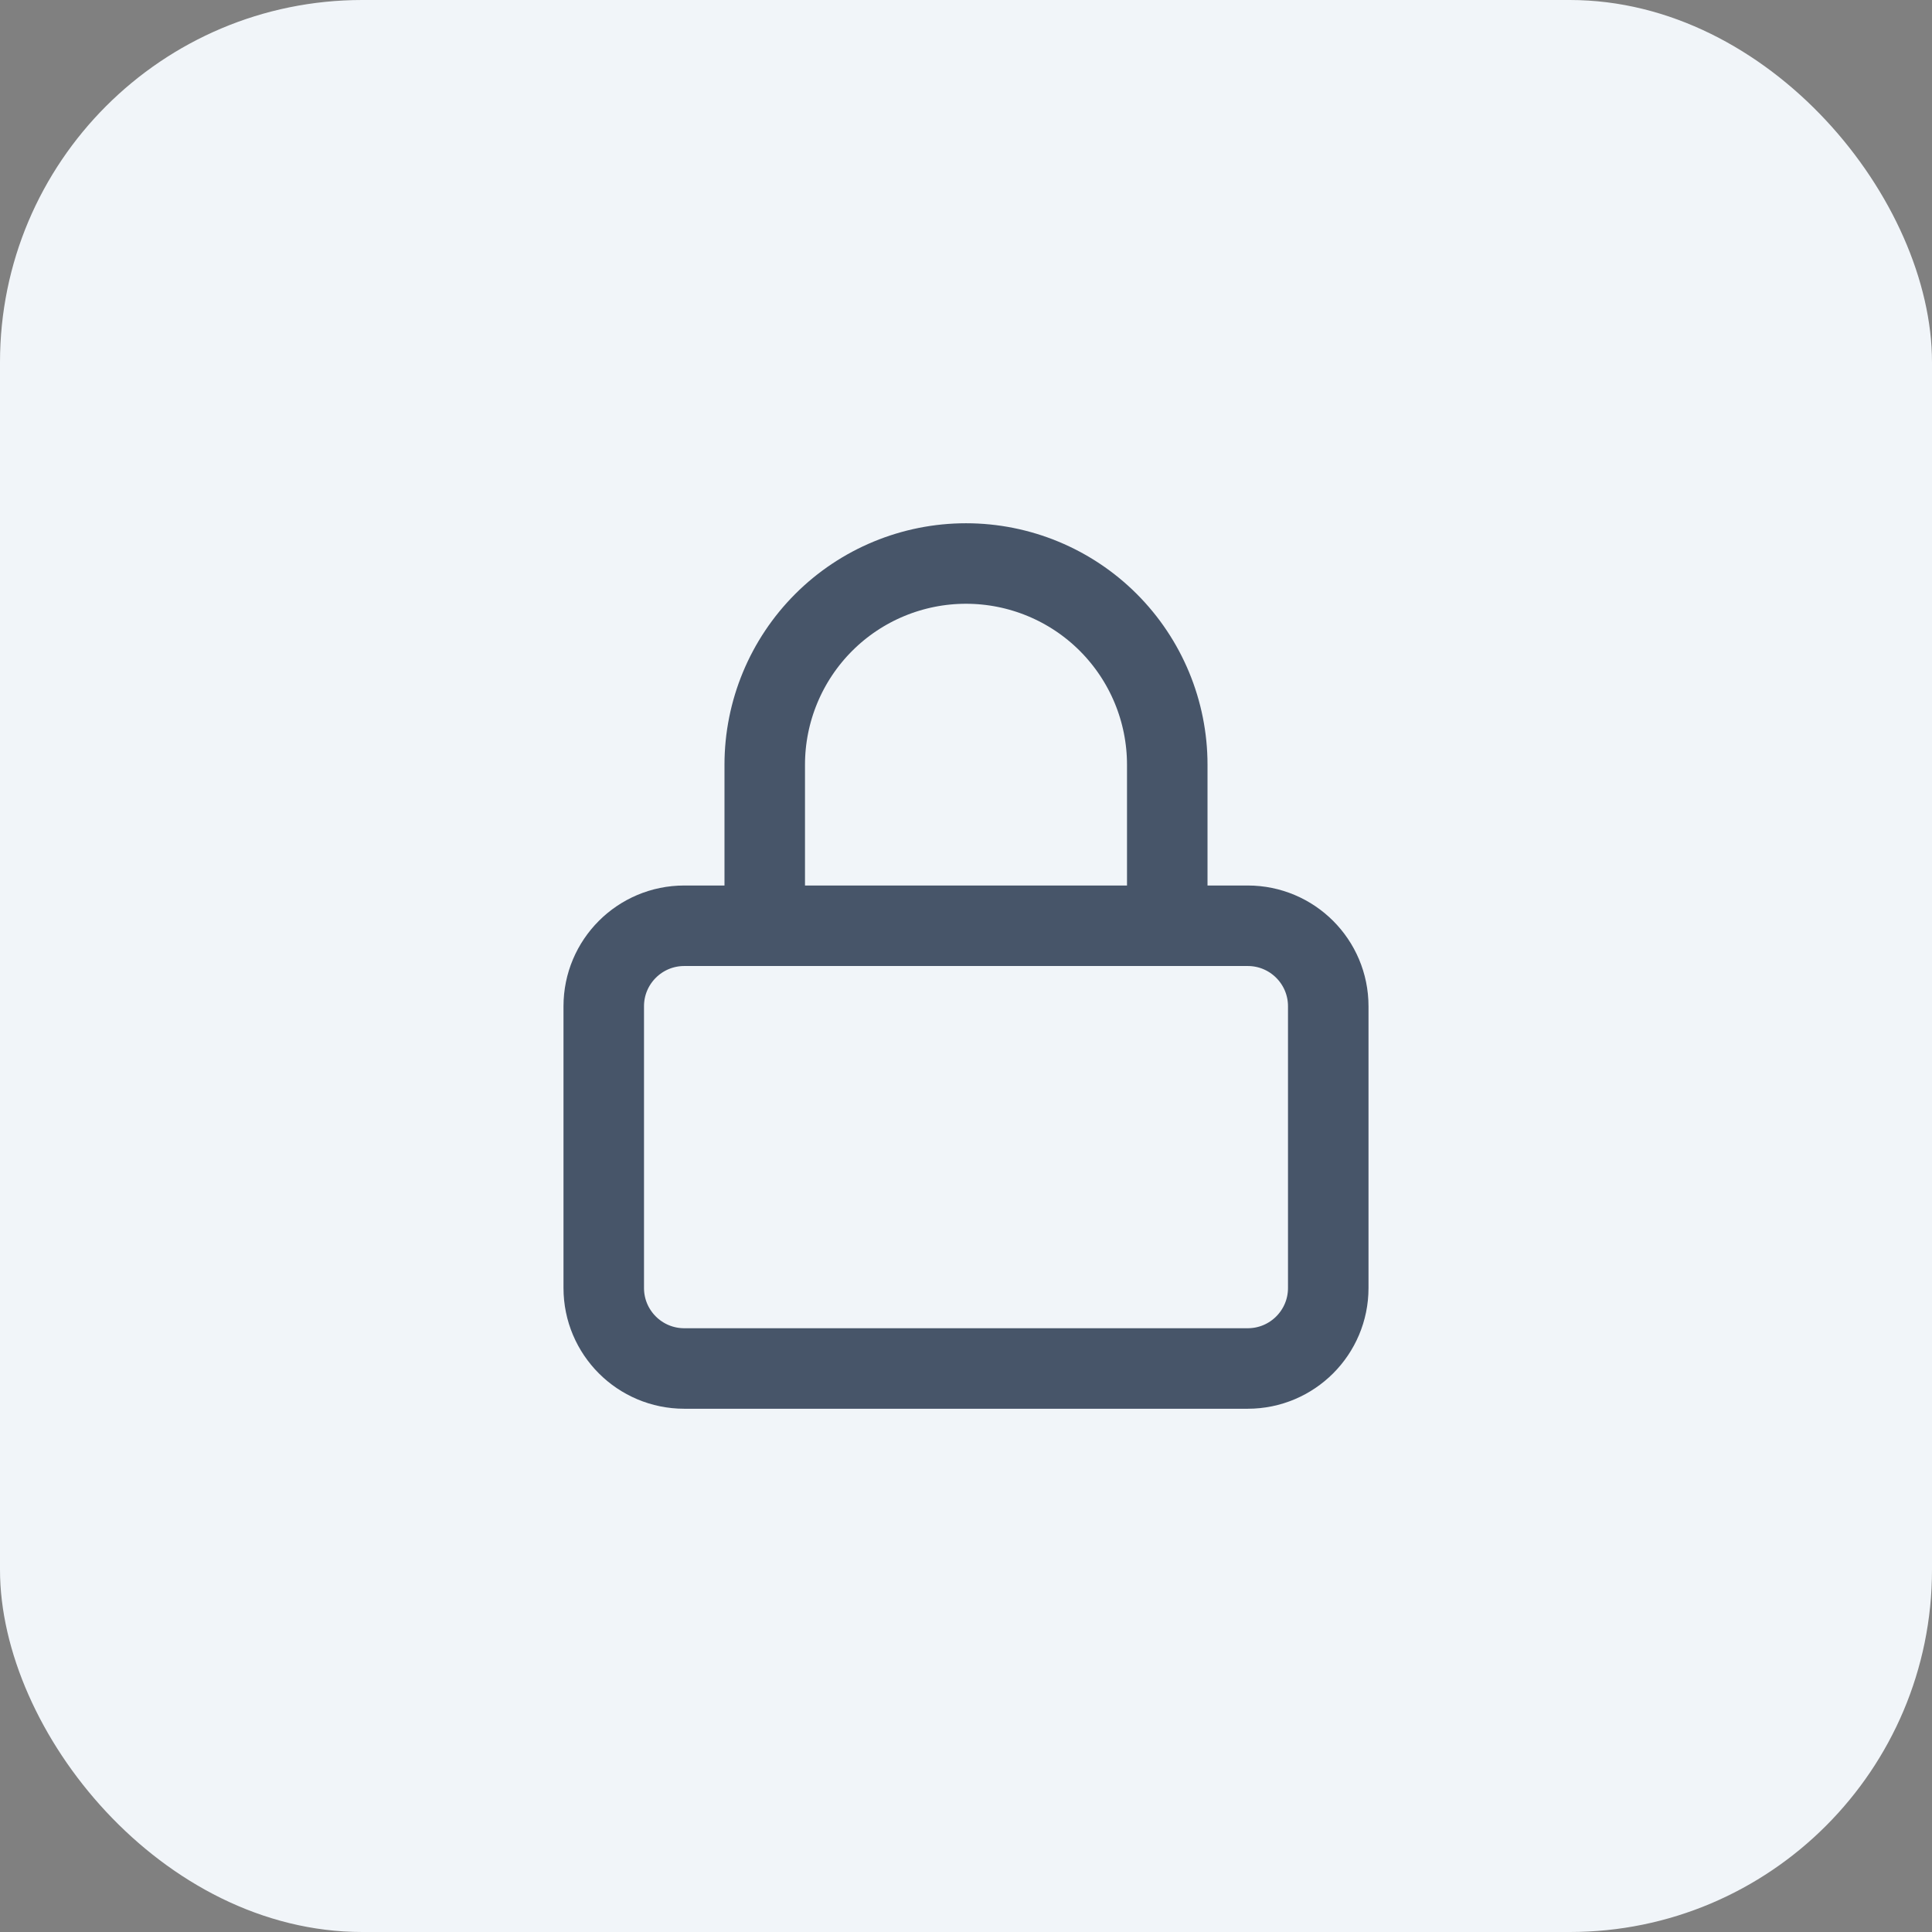 <svg xmlns="http://www.w3.org/2000/svg" width="64" height="64" viewBox="0 0 64 64" fill="none"><rect x="0" y="0" width="64" height="64" fill="#808080" stroke="none"/><rect width="64" height="64" rx="12" fill="#F1F5F9"></rect><path d="M41.333 30.667H22.667C21.194 30.667 20 31.861 20 33.333V42.667C20 44.139 21.194 45.333 22.667 45.333H41.333C42.806 45.333 44 44.139 44 42.667V33.333C44 31.861 42.806 30.667 41.333 30.667Z" stroke="#475569" stroke-width="2.667" stroke-linecap="round" stroke-linejoin="round"></path><path d="M25.333 30.667V25.333C25.333 23.565 26.036 21.87 27.286 20.619C28.536 19.369 30.232 18.667 32 18.667C33.768 18.667 35.464 19.369 36.714 20.619C37.964 21.87 38.667 23.565 38.667 25.333V30.667" stroke="#475569" stroke-width="2.667" stroke-linecap="round" stroke-linejoin="round"></path></svg>